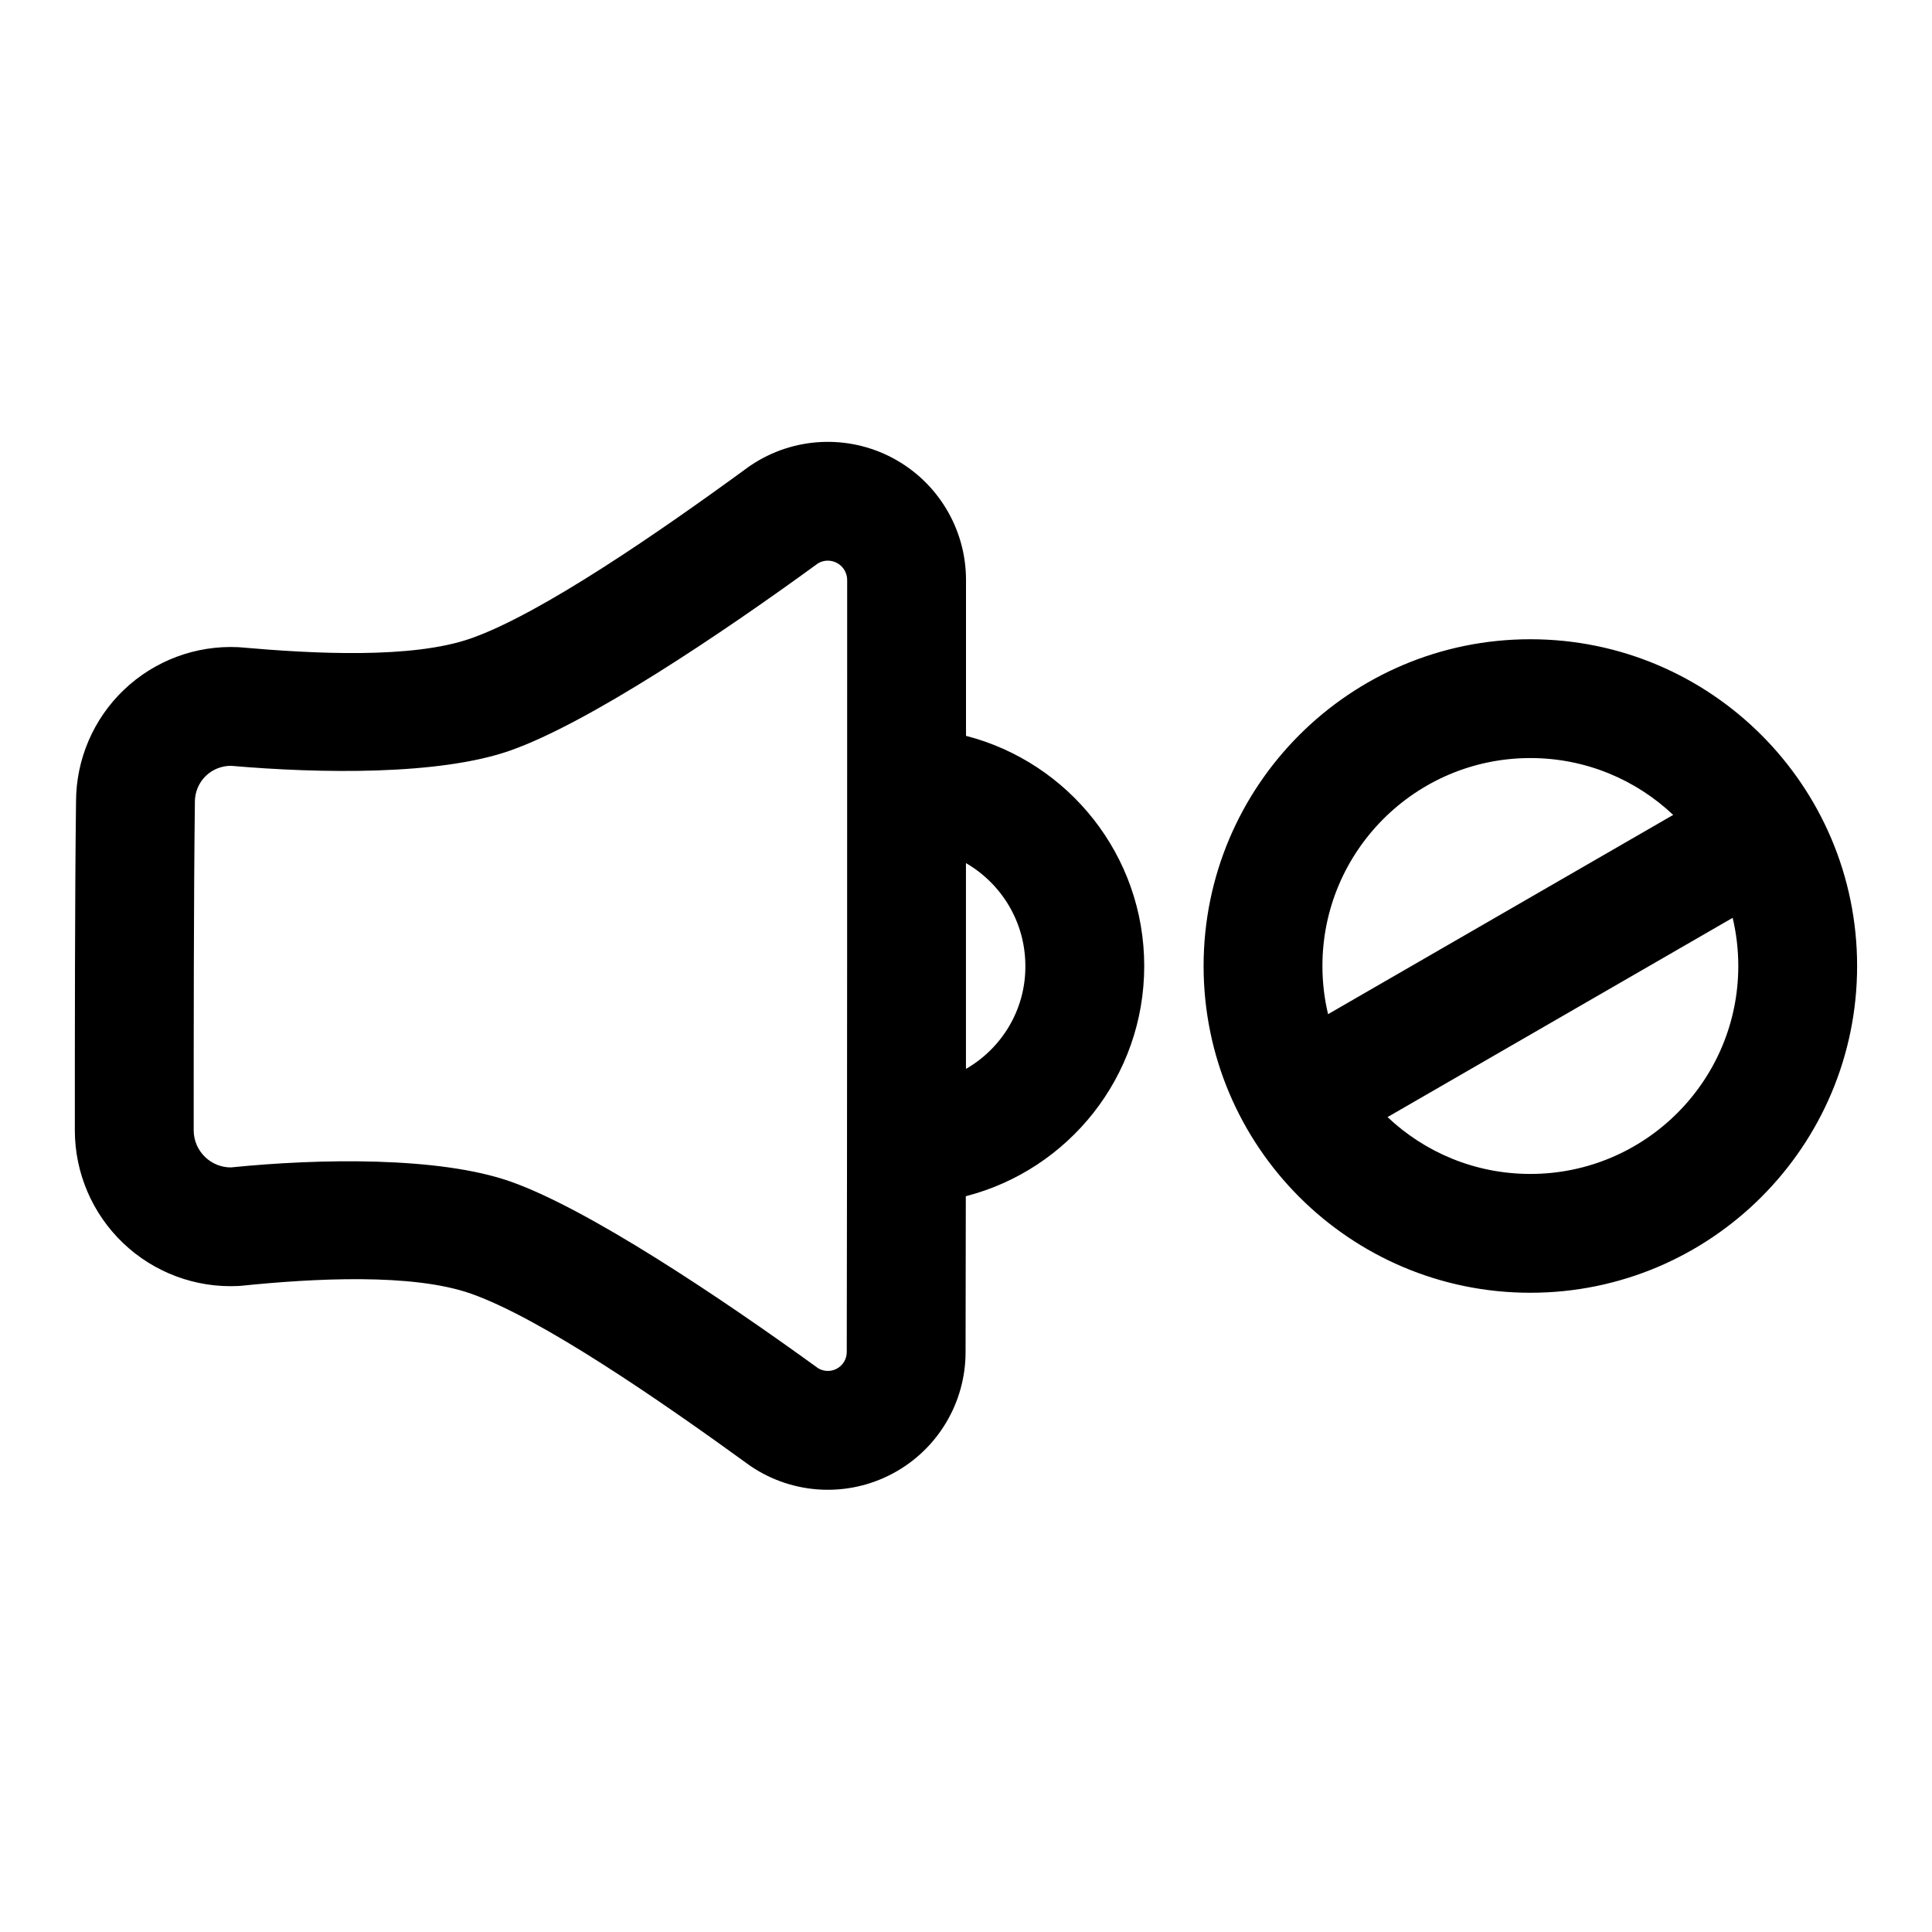 <?xml version="1.0" encoding="UTF-8"?>
<!-- Uploaded to: ICON Repo, www.iconrepo.com, Generator: ICON Repo Mixer Tools -->
<svg fill="#000000" width="800px" height="800px" version="1.1" viewBox="144 144 512 512" xmlns="http://www.w3.org/2000/svg">
 <path d="m399.95 461.01c27.176-6.977 47.281-31.645 47.281-61.008 0-29.348-20.074-54.004-47.23-60.992v-41.312c0-13.523-7.461-25.93-19.383-32.293-11.934-6.359-26.387-5.637-37.613 1.891-0.188 0.125-0.363 0.234-0.535 0.363-23.586 17.254-55.09 38.996-73.652 45.516-15.555 5.481-41.801 4.078-61.055 2.379-0.219-0.016-0.426-0.031-0.645-0.047-11.211-0.535-22.137 3.543-30.262 11.289-8.109 7.731-12.707 18.469-12.707 29.676-0.316 25.082-0.316 61.797-0.316 87.066 0 11.305 4.629 22.105 12.816 29.914 8.172 7.793 19.191 11.902 30.48 11.352 0.285 0 0.566-0.031 0.867-0.062 19.16-1.969 45.312-3.371 60.82 2.094 18.578 6.535 50.098 28.277 73.762 45.453 0.156 0.109 0.316 0.219 0.473 0.332 11.195 7.512 25.617 8.234 37.504 1.891 11.902-6.344 19.332-18.719 19.332-32.195 0.016-12.074 0.047-26.137 0.062-41.297zm-120.68-118.13c20.453-7.195 55.418-30.543 81.492-49.578 1.496-0.914 3.434-0.977 5.039-0.109 1.668 0.883 2.707 2.629 2.707 4.519 0 54.617 0 149.93-0.109 204.56v0.031c0 1.844-1.023 3.543-2.66 4.426-1.543 0.82-3.402 0.77-4.894-0.109-26.199-18.988-61.133-42.32-81.57-49.5-18.879-6.644-50.602-6.125-74.043-3.746-2.504 0.031-4.992-0.945-6.848-2.723-1.953-1.859-3.055-4.426-3.055-7.117 0-25.16 0-61.715 0.316-86.859v-0.203c0-2.598 1.07-5.102 2.945-6.894 1.793-1.699 4.188-2.644 6.644-2.629 23.539 2.047 55.199 2.566 74.043-4.062zm270.29-29.473c-47.801 0-86.594 38.793-86.594 86.594s38.793 86.594 86.594 86.594c47.801 0 86.594-38.793 86.594-86.594s-38.793-86.594-86.594-86.594zm53.609 73.824c0.977 4.094 1.496 8.375 1.496 12.77 0 30.418-24.688 55.105-55.105 55.105-14.656 0-27.977-5.731-37.848-15.066l91.457-52.805zm-203.18-14.5v54.539c9.414-5.414 15.742-15.555 15.742-27.078v-0.188c0-11.652-6.328-21.82-15.742-27.27zm187.42-12.77-91.457 52.805c-0.977-4.094-1.496-8.375-1.496-12.77 0-30.418 24.688-55.105 55.105-55.105 14.656 0 27.977 5.731 37.848 15.066z" fill-rule="evenodd"/>
</svg>